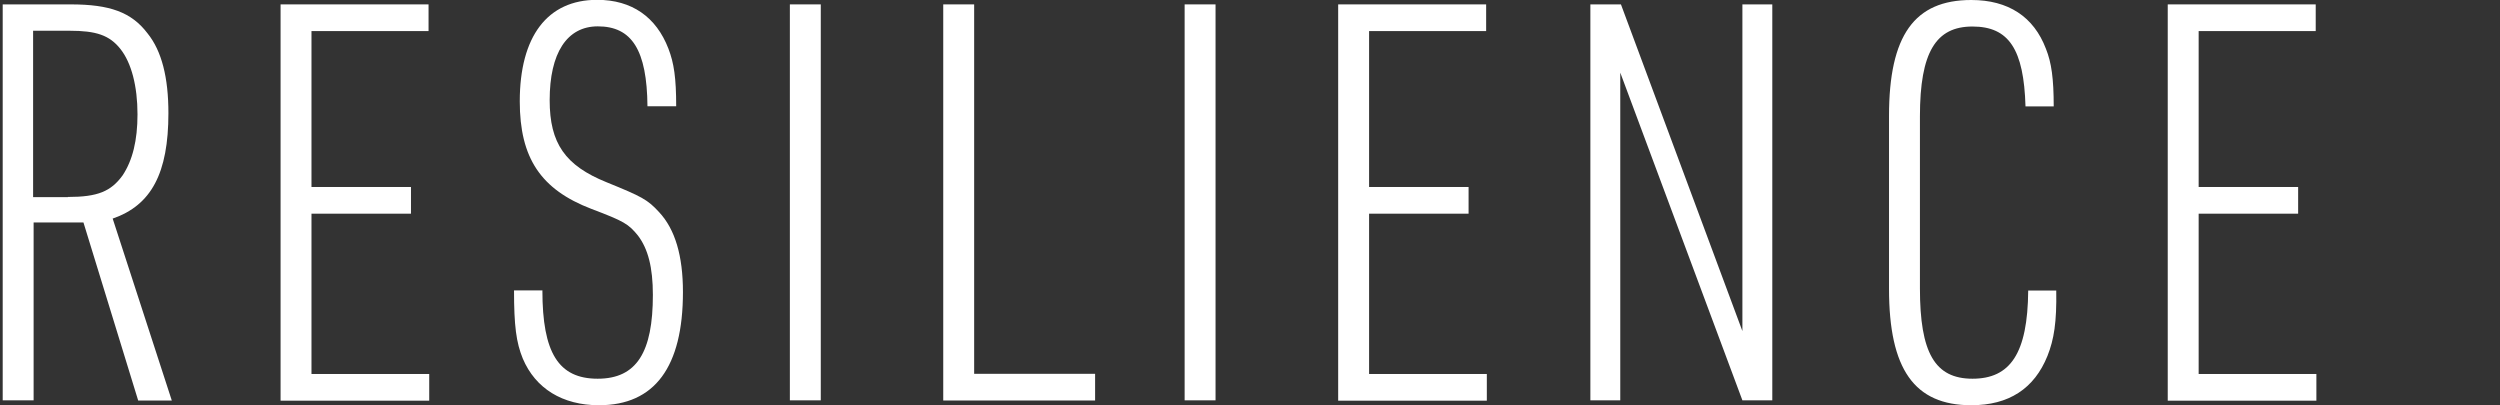 <?xml version="1.0" encoding="UTF-8"?>
<svg id="_レイヤー_2" data-name="レイヤー 2" xmlns="http://www.w3.org/2000/svg" viewBox="0 0 148 24">
  <rect x="0" y="0" width="148" height="24" fill="#333333" stroke="none"/>
  <defs>
    <style>
      .cls-1, .cls-2 {
        fill: #fff;
      }

      .cls-2 {
        opacity: 0;
      }
    </style>
  </defs>
  <g id="_デザイン" data-name="デザイン">
    <g>
      <path class="cls-1" d="M1.99,23.7H.16V.26h4.02c2.32,0,3.6.46,4.55,1.71.85,1.05,1.24,2.63,1.24,4.73,0,3.55-1.01,5.45-3.3,6.24l3.5,10.77h-1.99l-3.24-10.54H1.99v10.54ZM4.02,11.66c1.77,0,2.55-.33,3.24-1.28.59-.89.88-2.07.88-3.61,0-1.67-.36-3.05-1.01-3.87-.65-.82-1.44-1.08-3.01-1.08H1.96v9.85h2.06Z"/>
      <path class="cls-1" d="M16.61.26h8.76v1.58h-6.93v9.23h5.89v1.58h-5.89v9.49h6.97v1.58h-8.8V.26Z"/>
      <path class="cls-1" d="M32.11,17.2c0,3.68.95,5.22,3.27,5.22s3.27-1.58,3.27-4.96c0-1.64-.29-2.73-.88-3.51-.56-.69-.82-.85-2.75-1.58-3.01-1.15-4.25-3.02-4.25-6.37,0-3.84,1.63-6.01,4.58-6.01,2.06,0,3.5,1.02,4.22,2.89.33.85.46,1.74.46,3.41h-1.7c-.03-3.32-.92-4.73-2.94-4.73-1.83,0-2.85,1.58-2.85,4.37,0,2.56.92,3.87,3.37,4.86,2.09.85,2.42,1.02,3.11,1.77.95,1.02,1.41,2.59,1.41,4.73,0,4.43-1.67,6.7-4.97,6.7-2.16,0-3.76-.99-4.51-2.76-.39-.95-.52-1.94-.52-4.04h1.7Z"/>
      <path class="cls-1" d="M46.76.26h1.83v23.44h-1.83V.26Z"/>
      <path class="cls-1" d="M55.84.26h1.83v21.87h7.16v1.58h-8.99V.26Z"/>
      <path class="cls-1" d="M70.13.26h1.83v23.44h-1.83V.26Z"/>
      <path class="cls-1" d="M79.22.26h8.76v1.58h-6.93v9.23h5.89v1.58h-5.89v9.49h6.97v1.58h-8.8V.26Z"/>
      <path class="cls-1" d="M94.16.26h1.8l7.19,19.34V.26h1.77v23.44h-1.77l-7.23-19.4v19.4h-1.77V.26Z"/>
      <path class="cls-1" d="M121.73,17.2c.03,1.87-.13,2.89-.52,3.87-.78,1.94-2.29,2.92-4.51,2.92-3.37,0-4.87-2.13-4.87-6.89V6.86c0-4.76,1.5-6.86,4.87-6.86,2.19,0,3.7.99,4.42,2.89.33.82.46,1.77.46,3.41h-1.67c-.1-3.38-.98-4.73-3.14-4.73s-3.11,1.51-3.11,5.32v10.18c0,3.81.88,5.35,3.11,5.35s3.27-1.48,3.3-5.22h1.67Z"/>
      <path class="cls-1" d="M128.33.26h8.76v1.58h-6.93v9.23h5.89v1.58h-5.89v9.49h6.97v1.58h-8.8V.26Z"/>
    </g>
    <rect class="cls-2" y="8.59" width="148" height="6.81"/>
  </g>
</svg>
